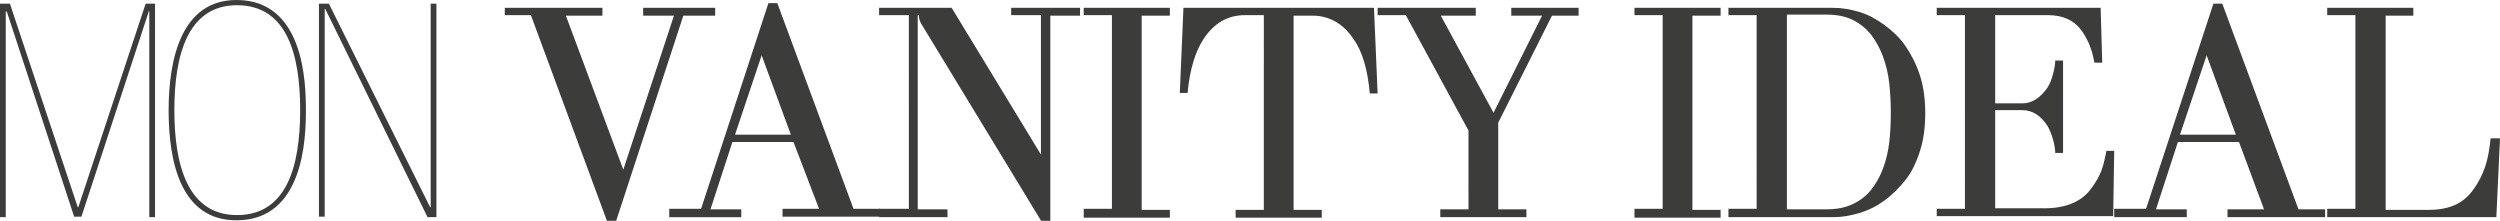 <svg version="1.1" id="Calque_1" xmlns="http://www.w3.org/2000/svg" x="0" y="0" viewBox="0 0 478.9 42.3" xml:space="preserve"><style>.st0{fill:#3c3c3b}</style><path class="st0" d="M0 .7h1.9l13 39h.1L27.9.7h1.8v40.9h-1.1V2.2l-.1-.1v.1L15.6 41.5h-1.4L1.3 2.2h-.2v39.4H0V.7zM45.3 42.2c-10.6 0-13-11-13-21.1C32.3 11 34.9 0 45.3 0c12.9 0 13.3 15.7 13.3 21.1s-.4 21.1-13.3 21.1zm.1-1c9.4 0 12.1-9.1 12.1-20.1S54.8 1 45.4 1c-9.5 0-12 9.7-12 20.1 0 10.4 2.5 20.1 12 20.1zM61.1.7H63l19.4 39h.1V.7h1.1v40.9h-1.7L62.3 1.7h-.1v39.8h-1.1V.7zM96.7 2.9V1.5h18.7V3h-7l11 29.5L129.1 3h-5.9V1.5H137V3h-6.1L118 42.4h-1.7L101.7 2.9h-5zM128.2 41.5V40h6.1L147.2.6h1.7L163.5 40h5.1v1.5h-18.7V40h7L152 27.2h-11.7l-4.2 12.9h5.9v1.5h-13.8zm12.6-15.7h10.7l-5.6-15.2-5.1 15.2z"/><path class="st0" d="M168.4 41.5V40h5.7V2.9h-5.7V1.5h13.9l17.1 28.1V2.9h-5.7V1.5h13.2V3h-5.7v39.4h-1.7l-23-37.8c-.3-.5-.5-1.1-.5-1.7h-.2v37.2h5.7v1.5h-13.1zM207.6 41.5V40h5.4V2.9h-5.4V1.5h16.5V3h-5.4v37.2h5.4v1.5h-16.5zM226 17.9l.7-16.4h36.5l.7 16.4h-1.5c-.4-4.5-1.4-8-3.1-10.4-2-3-4.7-4.5-7.9-4.5h-3.6v37.2h5.4v1.5h-16.5v-1.5h5.4V2.9h-3.6c-3.3 0-5.9 1.5-7.9 4.5-1.6 2.4-2.7 5.9-3.1 10.4H226zM263.9 2.9V1.5h18.8V3H276l10.1 18.6L295.4 3h-5.9V1.5h12.9V3h-5.1L287 23.5v16.6h5.4v1.5h-16.5v-1.5h5.4V25l-12-22.1h-5.4zM313.1 41.5V40h5.4V2.9h-5.4V1.5h16.5V3h-5.4v37.2h5.4v1.5h-16.5zM331.1 41.5V40h5.4V2.9h-5.4V1.5h20.1c1.7 0 3.3.3 5 .8 1.7.5 3.3 1.4 4.8 2.5s2.9 2.4 4 4 2.1 3.5 2.8 5.7c.7 2.2 1 4.6 1 7.2 0 2.6-.3 5-1 7.2s-1.6 4.1-2.8 5.6c-1.2 1.5-2.5 2.8-4 3.9s-3.1 1.9-4.8 2.4c-1.7.5-3.3.8-5 .8h-20.1zm11.2-1.4h7.6c1.9 0 3.5-.3 5-1s2.6-1.6 3.5-2.7c.9-1.1 1.7-2.5 2.3-4.1.6-1.6 1-3.3 1.2-5 .2-1.7.3-3.6.3-5.7 0-2-.1-3.9-.3-5.7-.2-1.8-.6-3.4-1.2-5.1-.6-1.6-1.4-3-2.3-4.2-.9-1.1-2.1-2.1-3.5-2.8-1.5-.7-3.1-1-5-1h-7.6v37.3zM371 41.5V40h5.4V2.9H371V1.5h31.4l.3 10.5h-1.5c-.1-.7-.3-1.4-.4-1.8-.1-.5-.4-1.1-.7-2-.4-.8-.8-1.6-1.4-2.4-1.4-1.9-3.5-2.9-6.4-2.9h-10.1v16.9h5.2c1.8 0 3.4-1 4.8-3 .4-.6.8-1.5 1.1-2.7.3-1.1.4-2 .4-2.5h1.5v17.7h-1.5c0-.5-.1-1.4-.4-2.5s-.7-2-1.1-2.7c-1.3-2-2.9-3-4.8-3h-5.2v18.8h9.4c4.2 0 7.2-1.3 9-3.8.9-1.2 1.5-2.3 1.9-3.3.4-1 .7-2.3 1-3.9h1.5l-.2 12.5H371zM405 41.5V40h6.1L424 .7h1.7l14.6 39.4h5.1v1.5h-18.7v-1.5h7l-4.8-12.9h-11.7L413 40.1h5.9v1.5H405zm12.6-15.7h10.7l-5.6-15.2-5.1 15.2zM445.8 41.5V40h5.4V2.9h-5.4V1.5h16.5V3H457v37.2h8.3c1.9 0 3.5-.3 4.9-.9 1.4-.6 2.6-1.6 3.6-3 1.1-1.5 1.8-3 2.3-4.5.5-1.5.8-3.3 1-5.3h1.8l-.7 15.1h-32.4z"/></svg>